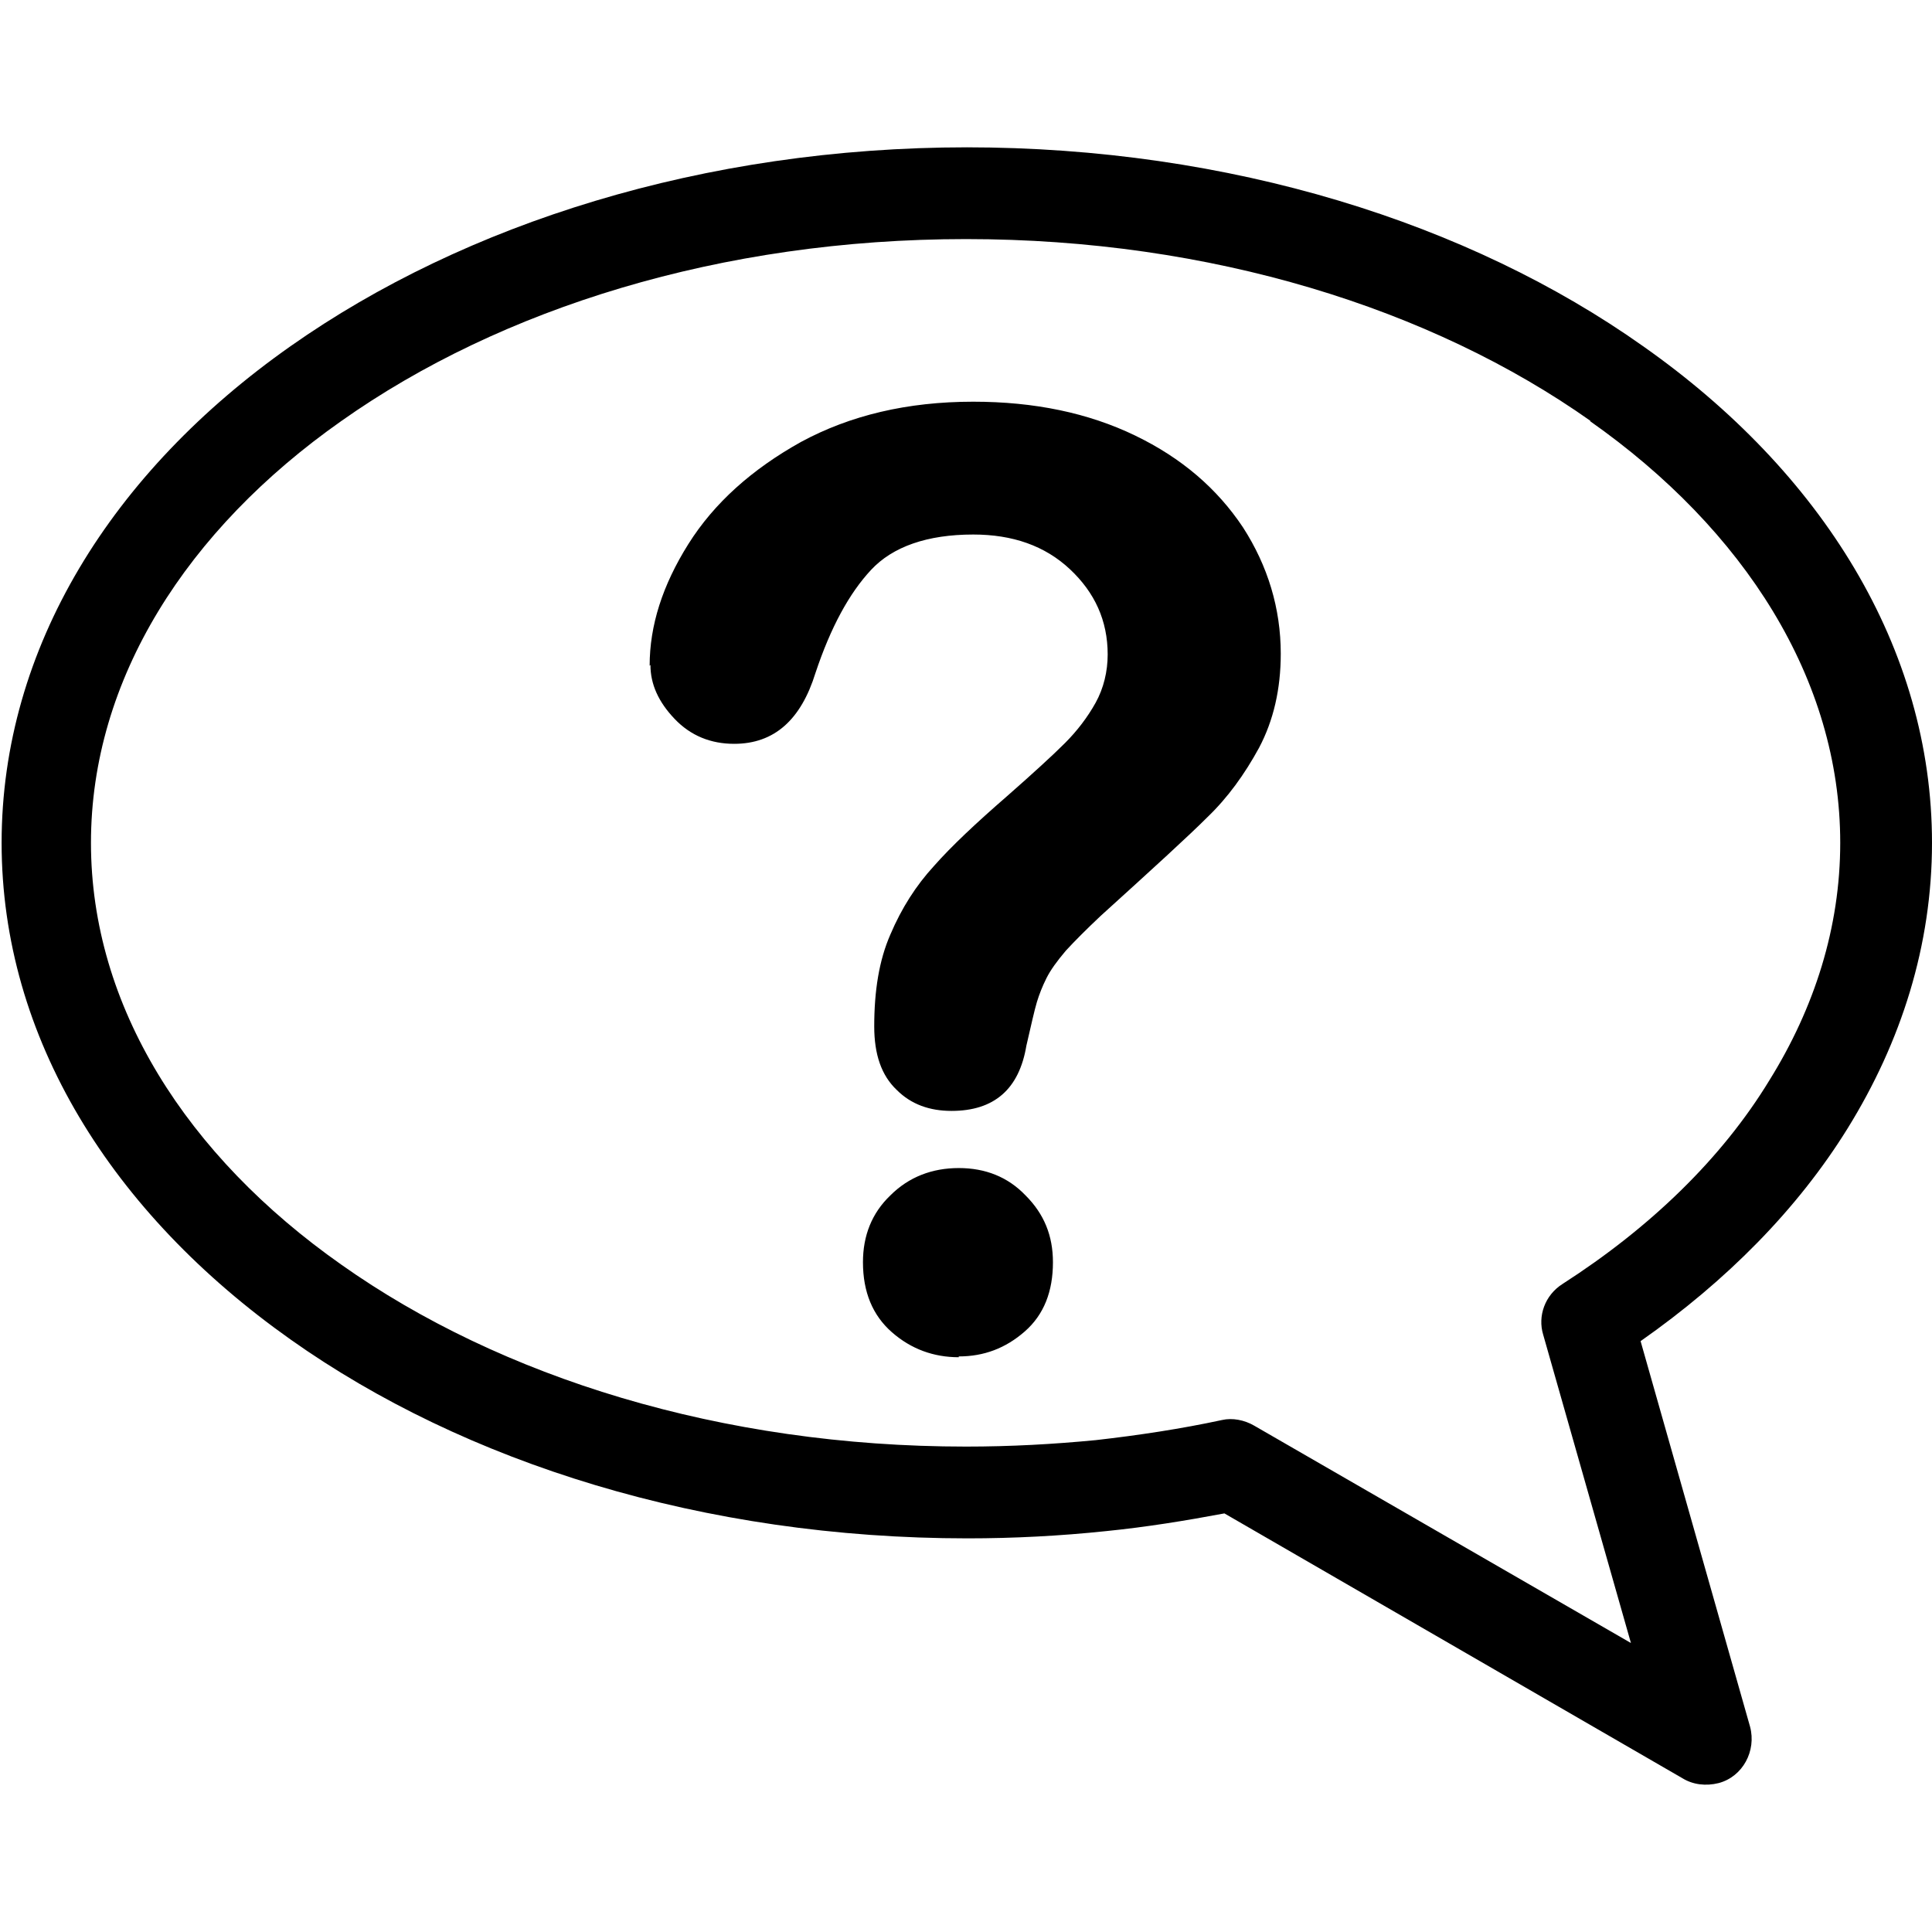 <?xml version="1.0" encoding="UTF-8"?>
<svg id="Ebene_1" data-name="Ebene 1" xmlns="http://www.w3.org/2000/svg" viewBox="0 0 24 24">
  <defs>
    <style>
      .cls-1 {
        fill: #000;
        fill-rule: evenodd;
        stroke-width: 0px;
      }
    </style>
  </defs>
  <path class="cls-1" d="M12,1.83c3.28,0,6.25.94,8.41,2.47,2.22,1.56,3.59,3.75,3.59,6.17,0,1.27-.38,2.47-1.05,3.55-.62,1-1.5,1.89-2.57,2.64l1.36,4.79c.08.3-.09.62-.39.7-.16.04-.32.02-.45-.06l-5.69-3.29c-.48.09-.97.17-1.47.22-.57.06-1.15.09-1.72.09-3.28,0-6.25-.94-8.41-2.47-2.22-1.57-3.59-3.75-3.59-6.17s1.37-4.61,3.59-6.17c2.16-1.52,5.13-2.47,8.41-2.47h0ZM8.08,8.26c0,.24.1.46.3.67.2.21.45.31.74.31.5,0,.83-.3,1.01-.88.19-.57.42-.99.69-1.28.27-.29.7-.44,1.27-.44.49,0,.89.14,1.2.43.31.29.47.64.47,1.06,0,.21-.05.42-.15.6-.1.18-.23.35-.38.5-.15.15-.39.37-.72.66-.38.33-.69.62-.91.87-.22.24-.4.52-.54.85-.14.32-.2.7-.2,1.14,0,.35.09.61.28.79.18.18.41.26.68.26.53,0,.84-.27.93-.81.06-.26.1-.44.13-.54.03-.1.07-.2.12-.3.05-.1.13-.21.24-.34.11-.12.25-.26.43-.43.64-.58,1.09-.99,1.33-1.23.25-.24.46-.53.64-.86.18-.34.27-.73.27-1.17,0-.56-.16-1.09-.47-1.57-.32-.48-.76-.86-1.34-1.14-.58-.28-1.25-.42-2.01-.42-.82,0-1.53.17-2.14.5-.61.34-1.08.76-1.4,1.27-.32.51-.48,1.01-.48,1.51h0ZM11.91,16.85c.31,0,.58-.1.82-.31.24-.21.35-.5.35-.86,0-.33-.11-.6-.34-.83-.22-.23-.5-.34-.83-.34s-.62.11-.85.34c-.23.22-.34.5-.34.83,0,.37.12.66.36.87.24.21.52.31.83.31h0ZM19.76,5.23c-1.98-1.4-4.72-2.26-7.76-2.26s-5.78.86-7.76,2.26c-1.92,1.35-3.11,3.21-3.11,5.24s1.19,3.89,3.11,5.24c1.98,1.4,4.72,2.26,7.76,2.26.56,0,1.09-.03,1.61-.08.53-.06,1.06-.14,1.57-.25.13-.03.28,0,.4.07l4.68,2.7-1.09-3.83c-.07-.23.02-.49.24-.63,1.09-.7,1.98-1.56,2.57-2.53.56-.9.88-1.9.88-2.95,0-2.03-1.19-3.89-3.11-5.24Z"/>
</svg>